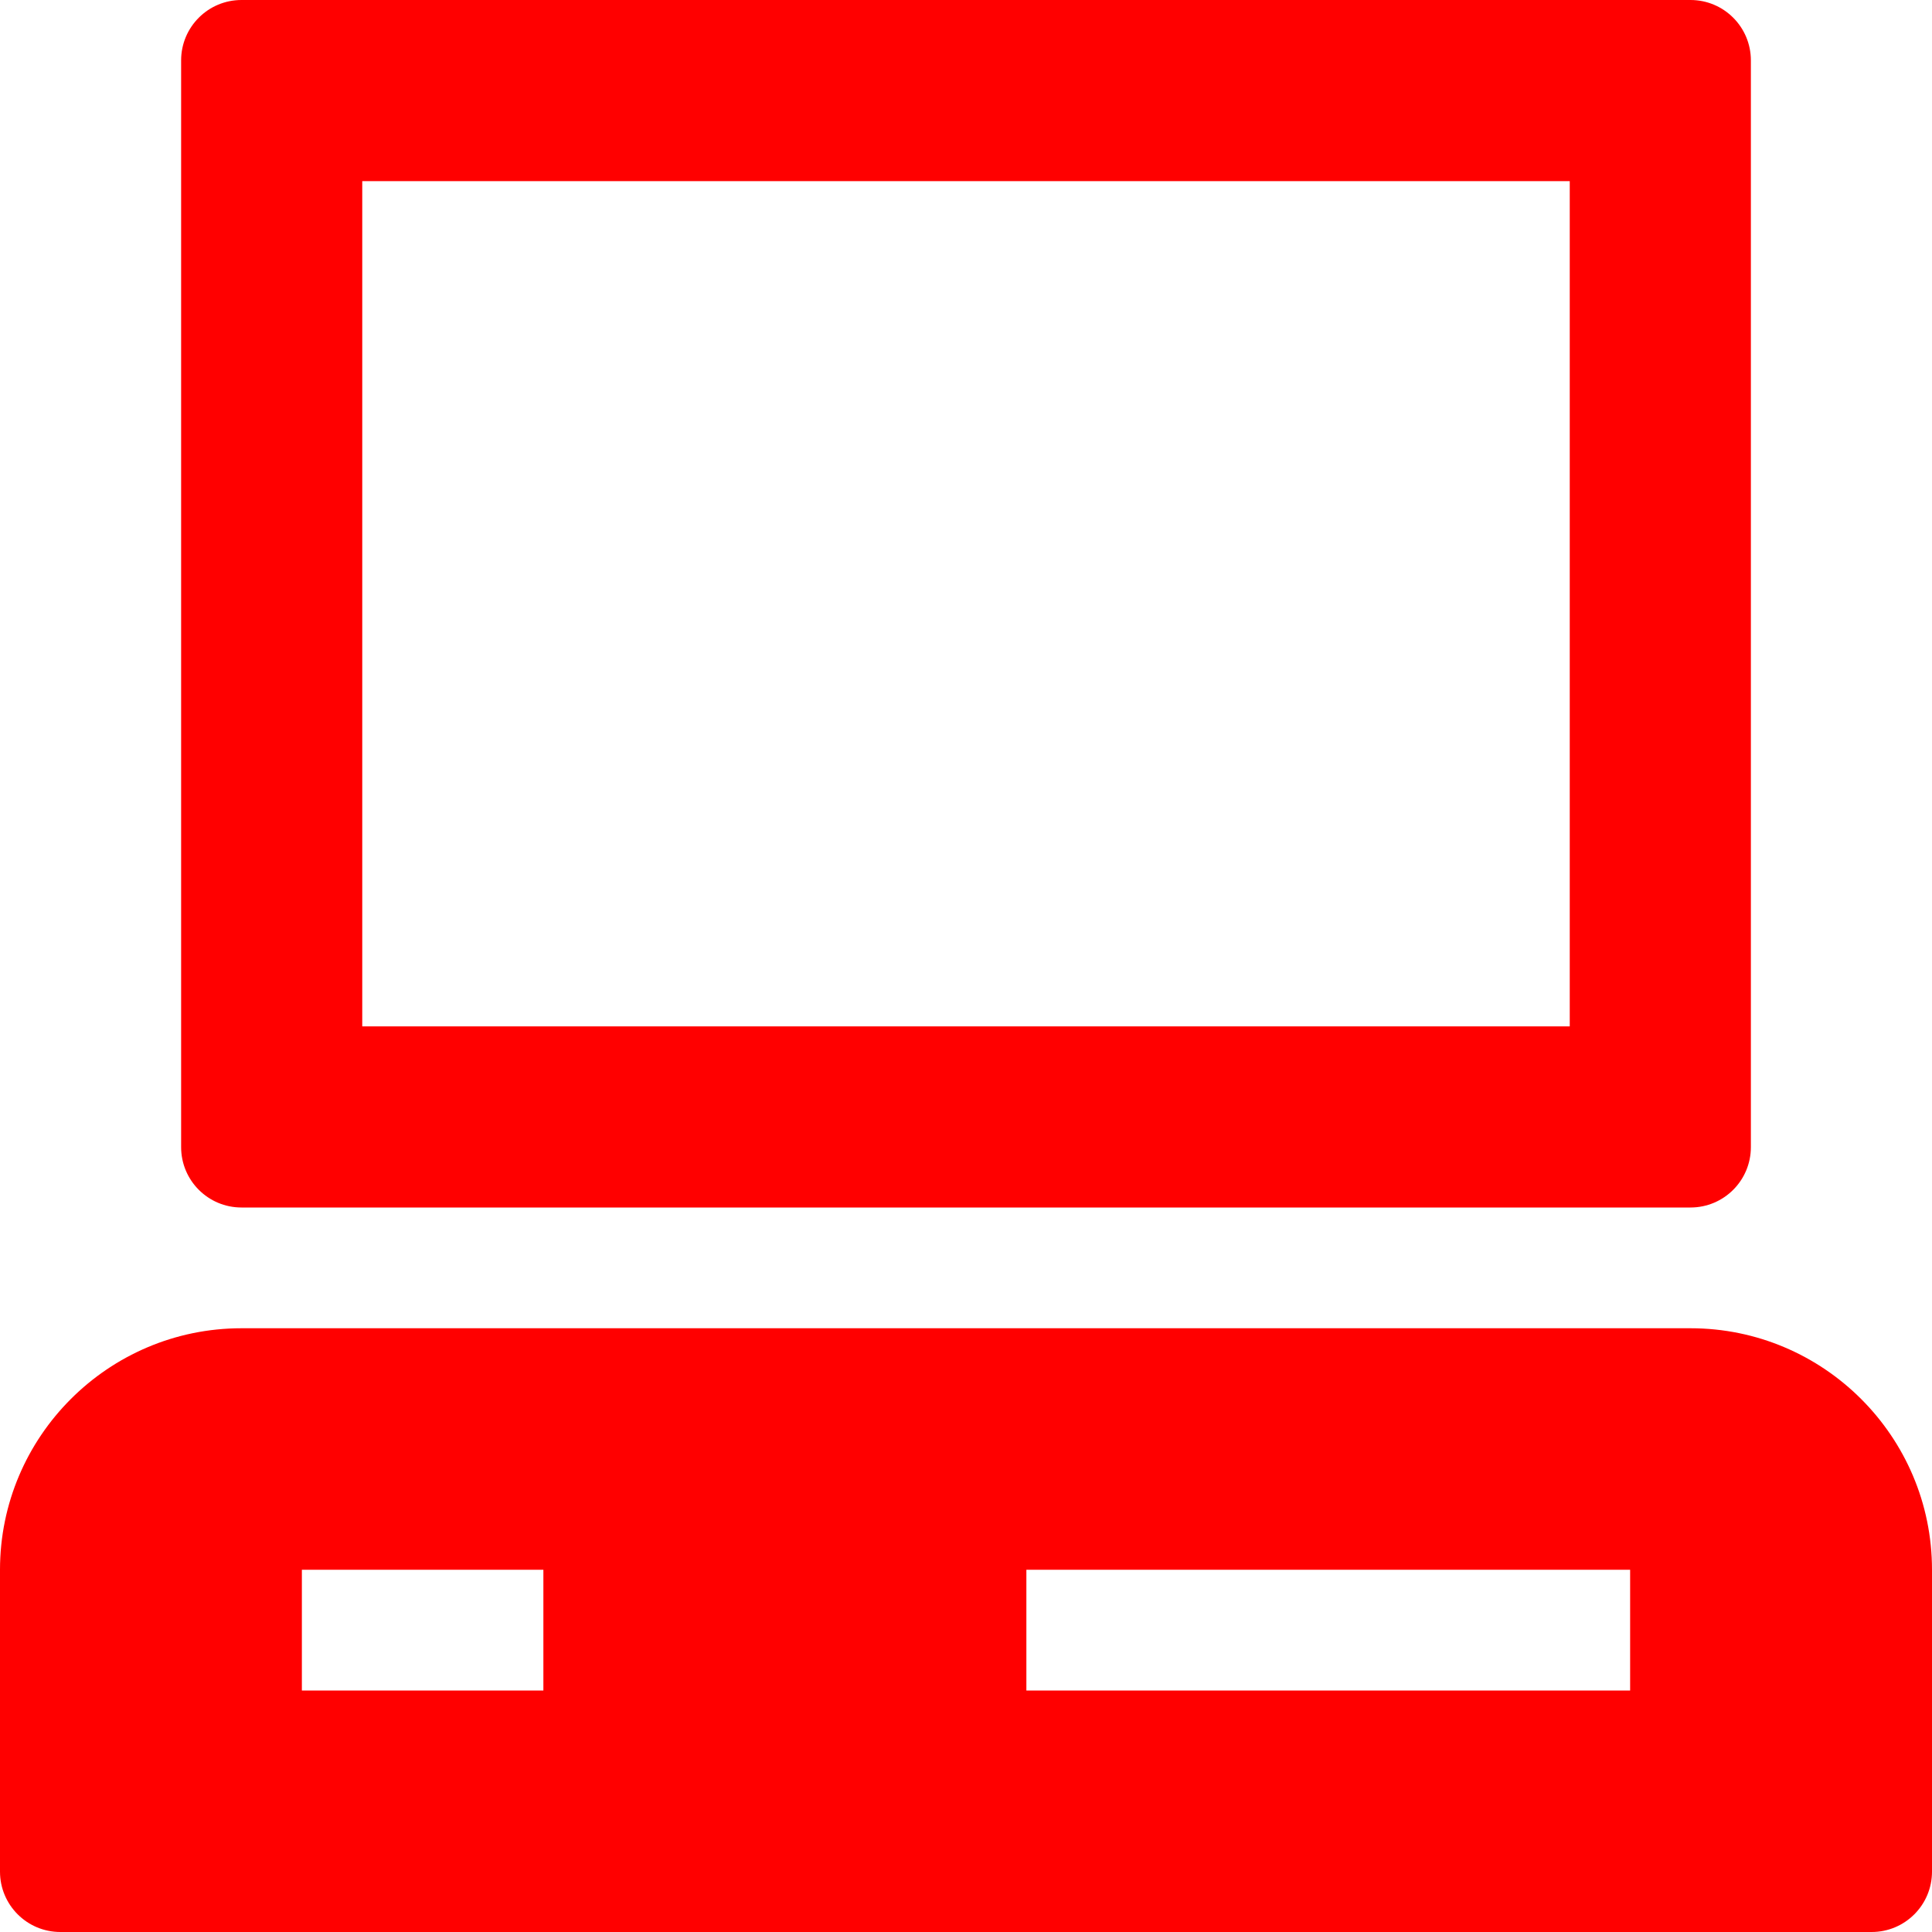 <svg width="32" height="32" viewBox="0 0 32 32" fill="none" xmlns="http://www.w3.org/2000/svg">
<g clip-path="url(#clip0_57_6198)">
<g clip-path="url(#clip1_57_6198)">
<path d="M28 0H4C3.447 0 3 0.448 3 1V19C3 19.552 3.447 20 4 20H28C28.553 20 29 19.552 29 19V1C29 0.448 28.553 0 28 0ZM26 17H6V3H26V17Z" fill="#FF0000"/>
<path d="M28 22H4C1.794 22 0 23.794 0 26V31C0 31.552 0.447 32 1 32H31C31.553 32 32 31.552 32 31V26C32 23.794 30.206 22 28 22ZM9 28H5V26H9V28ZM27 28H17V26H27V28Z" fill="#FF0000"/>
</g>
</g>
<defs>
<clipPath id="clip0_57_6198">
<rect width="32" height="32" fill="white"/>
</clipPath>
<clipPath id="clip1_57_6198">
<rect width="32" height="32" fill="white"/>
</clipPath>
</defs>
</svg>
